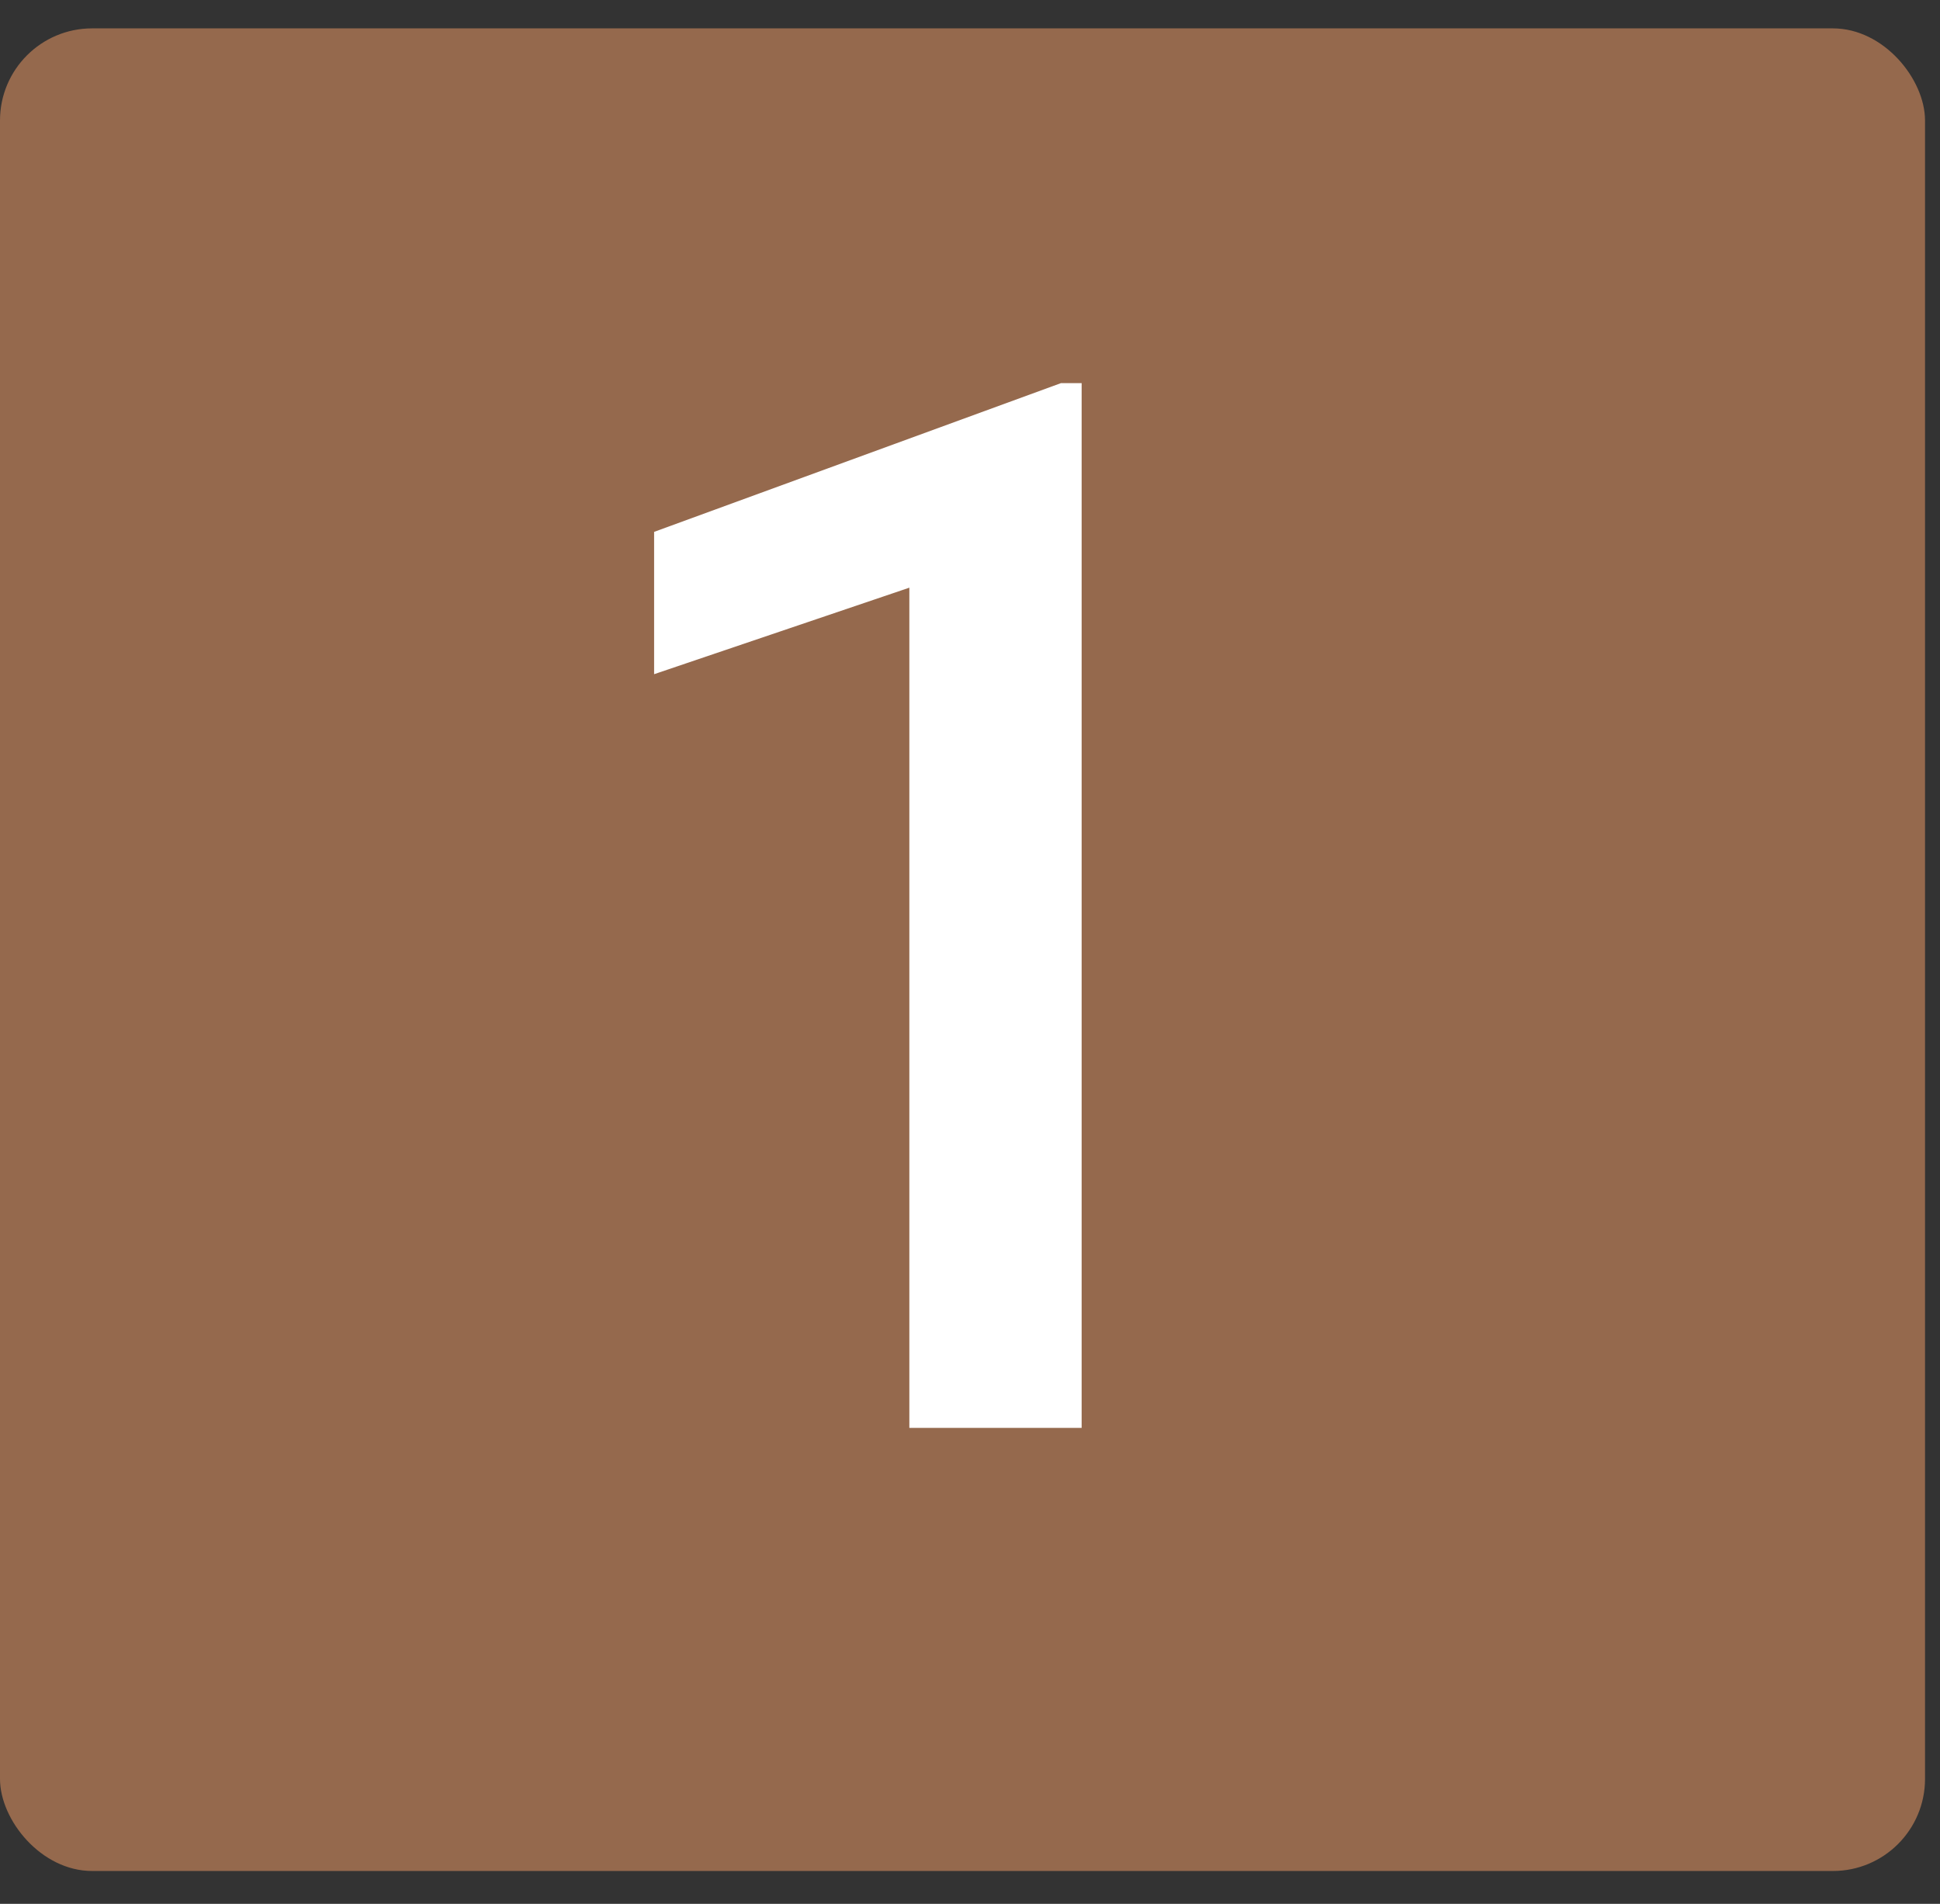 <svg xmlns="http://www.w3.org/2000/svg" width="53" height="52" viewBox="0 0 53 52" fill="none"><rect x="0" y="0" width="53" height="52" fill="#333333" stroke="none"/><rect y="0.775" width="52.591" height="50.327" rx="2.516" fill="#95694D"></rect><path d="M29.55 10.465V39H24.843V16.051L17.87 18.414V14.527L28.983 10.465H29.55Z" fill="white"></path></svg>
